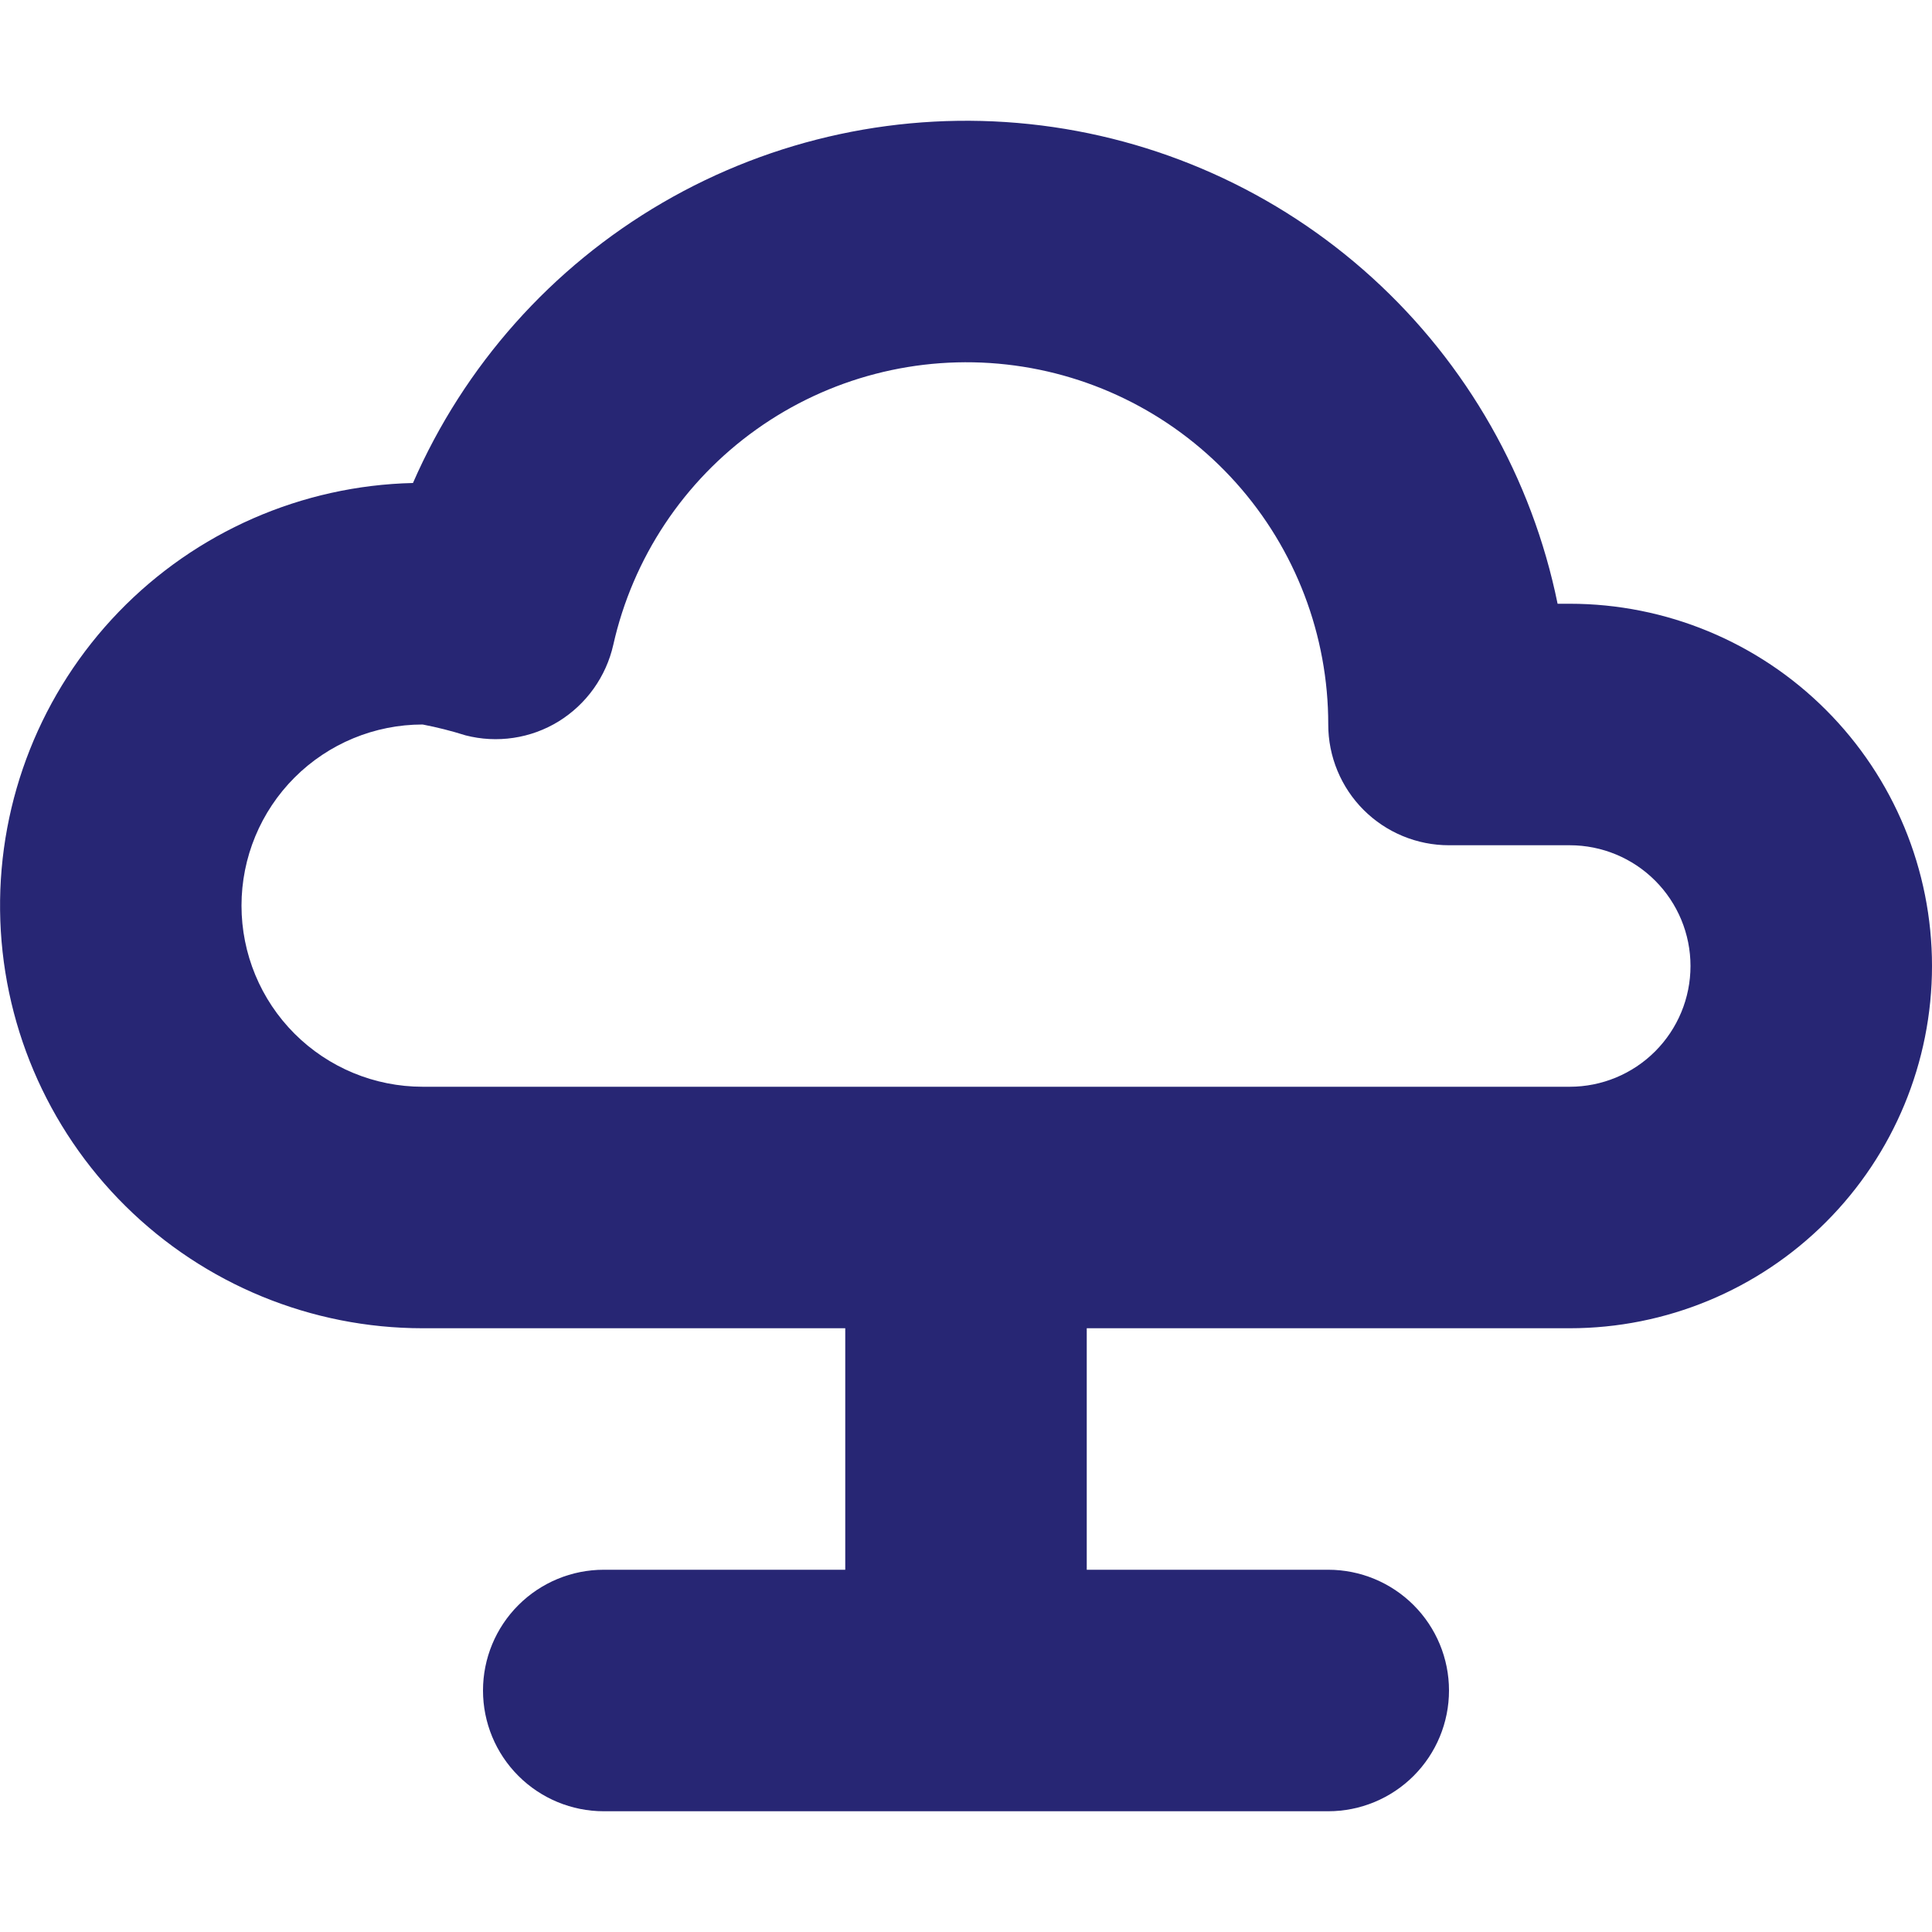 <svg xmlns="http://www.w3.org/2000/svg" width="100" height="100" viewBox="0 0 100 100" fill="none"><path d="M81.25 31.25H80.621C79.295 24.744 75.93 18.83 71.015 14.366C66.1 9.902 59.891 7.12 53.287 6.423C46.684 5.727 40.031 7.152 34.293 10.492C28.555 13.832 24.03 18.914 21.375 25C15.618 25.133 10.146 27.53 6.145 31.671C2.145 35.813 -0.062 41.364 0.004 47.122C0.069 52.88 2.402 58.38 6.497 62.428C10.591 66.477 16.117 68.749 21.875 68.75H43.75V81.25H31.25C29.592 81.25 28.003 81.909 26.831 83.081C25.658 84.253 25 85.842 25 87.5C25 89.158 25.658 90.747 26.831 91.919C28.003 93.091 29.592 93.75 31.25 93.75H68.75C70.407 93.75 71.997 93.091 73.169 91.919C74.341 90.747 75 89.158 75 87.5C75 85.842 74.341 84.253 73.169 83.081C71.997 81.909 70.407 81.25 68.75 81.25H56.25V68.75H81.25C86.223 68.75 90.992 66.775 94.508 63.258C98.025 59.742 100 54.973 100 50C100 45.027 98.025 40.258 94.508 36.742C90.992 33.225 86.223 31.25 81.25 31.25ZM81.25 56.25H21.875C19.389 56.25 17.004 55.262 15.246 53.504C13.488 51.746 12.5 49.361 12.5 46.875C12.5 44.389 13.488 42.004 15.246 40.246C17.004 38.488 19.389 37.5 21.875 37.5C22.626 37.644 23.367 37.832 24.097 38.062C24.907 38.271 25.75 38.315 26.578 38.191C27.405 38.068 28.199 37.779 28.912 37.341C29.624 36.901 30.242 36.324 30.728 35.643C31.214 34.962 31.56 34.19 31.744 33.374C32.755 28.875 35.391 24.907 39.146 22.23C42.901 19.552 47.511 18.355 52.095 18.866C56.678 19.377 60.911 21.561 63.985 24.999C67.058 28.437 68.754 32.888 68.75 37.5C68.749 38.321 68.911 39.134 69.225 39.892C69.539 40.651 69.999 41.34 70.579 41.92C71.16 42.501 71.849 42.961 72.608 43.275C73.366 43.589 74.179 43.751 75 43.75H81.25C82.907 43.75 84.497 44.408 85.669 45.581C86.841 46.753 87.5 48.342 87.5 50C87.5 51.658 86.841 53.247 85.669 54.419C84.497 55.592 82.907 56.25 81.25 56.25Z" fill="#272674"></path></svg>